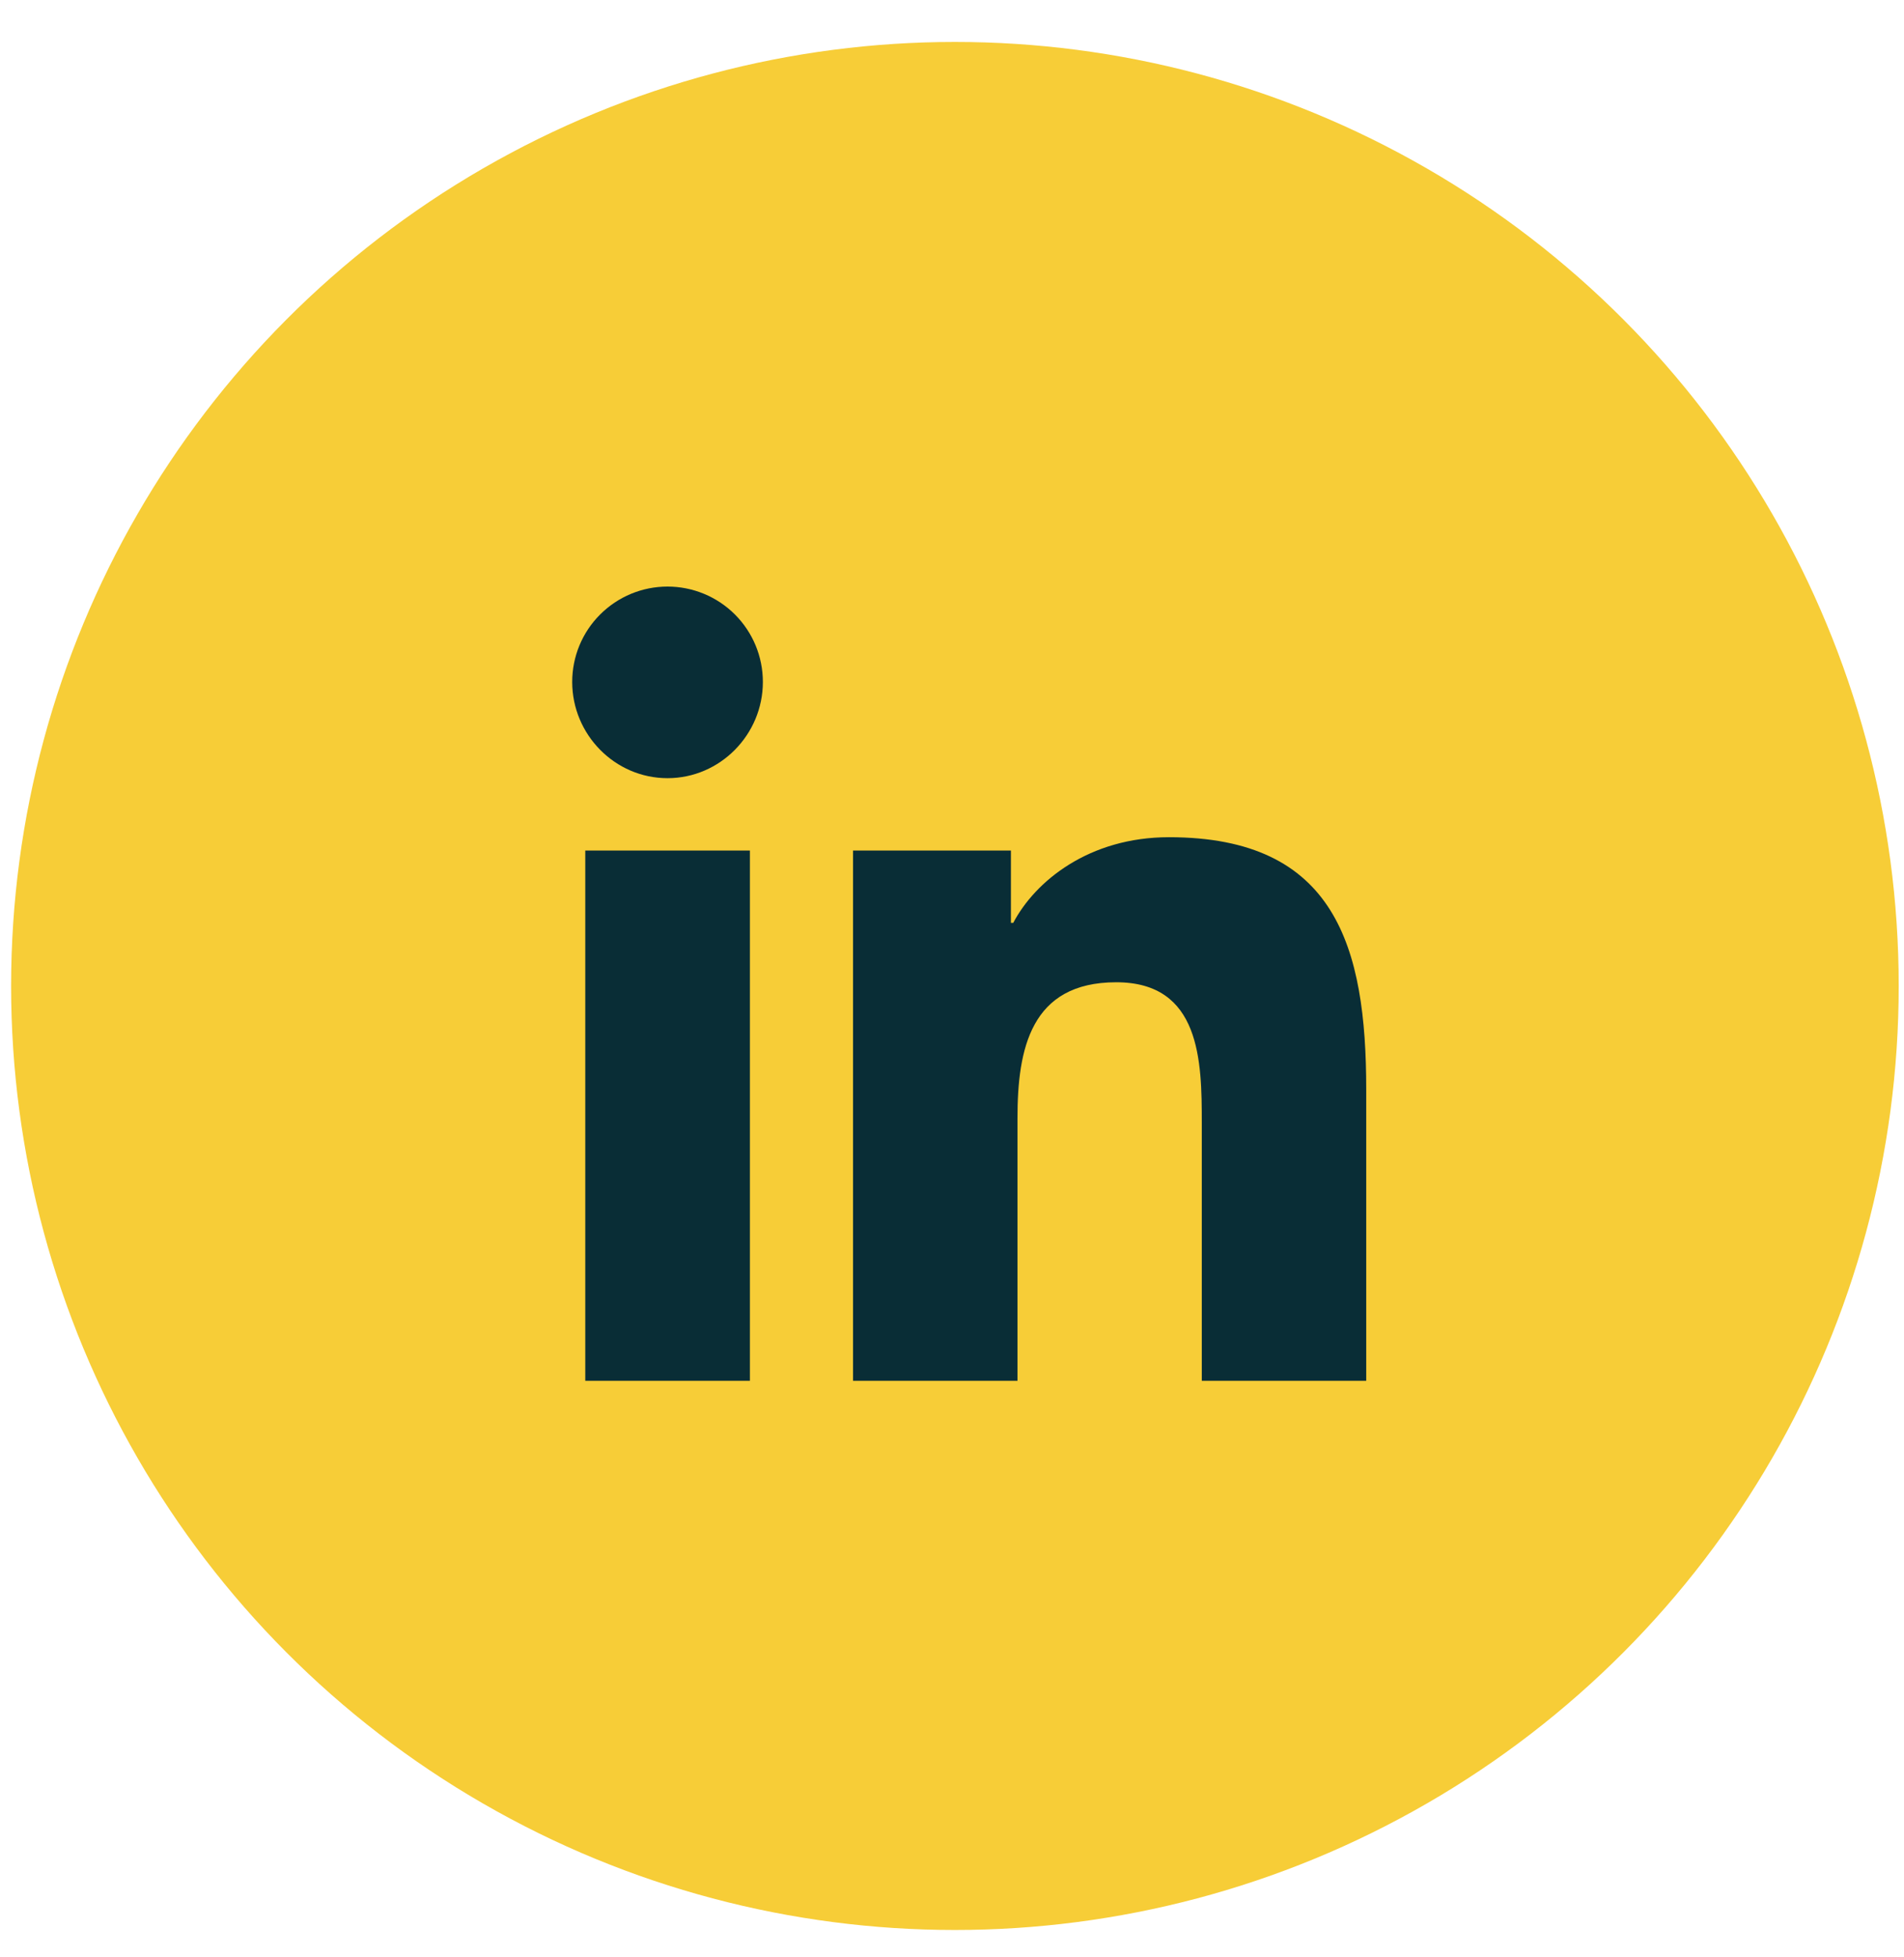 <svg width="36" height="37" viewBox="0 0 36 37" fill="none" xmlns="http://www.w3.org/2000/svg">
<circle cx="18.055" cy="18.638" r="17.845" fill="#F7CD37"/>
<path d="M14.179 26.101H11.066V16.078H14.179V26.101ZM12.621 14.71C11.626 14.71 10.819 13.886 10.819 12.891C10.819 12.412 11.008 11.954 11.347 11.616C11.685 11.278 12.143 11.088 12.621 11.088C13.099 11.088 13.558 11.278 13.896 11.616C14.234 11.954 14.424 12.412 14.424 12.891C14.424 13.886 13.616 14.71 12.621 14.71ZM25.829 26.101H22.723V21.222C22.723 20.059 22.7 18.568 21.105 18.568C19.486 18.568 19.238 19.831 19.238 21.138V26.101H16.129V16.078H19.114V17.445H19.158C19.573 16.657 20.589 15.826 22.103 15.826C25.253 15.826 25.832 17.901 25.832 20.595V26.101H25.829Z" fill="#092D36"/>
</svg>
